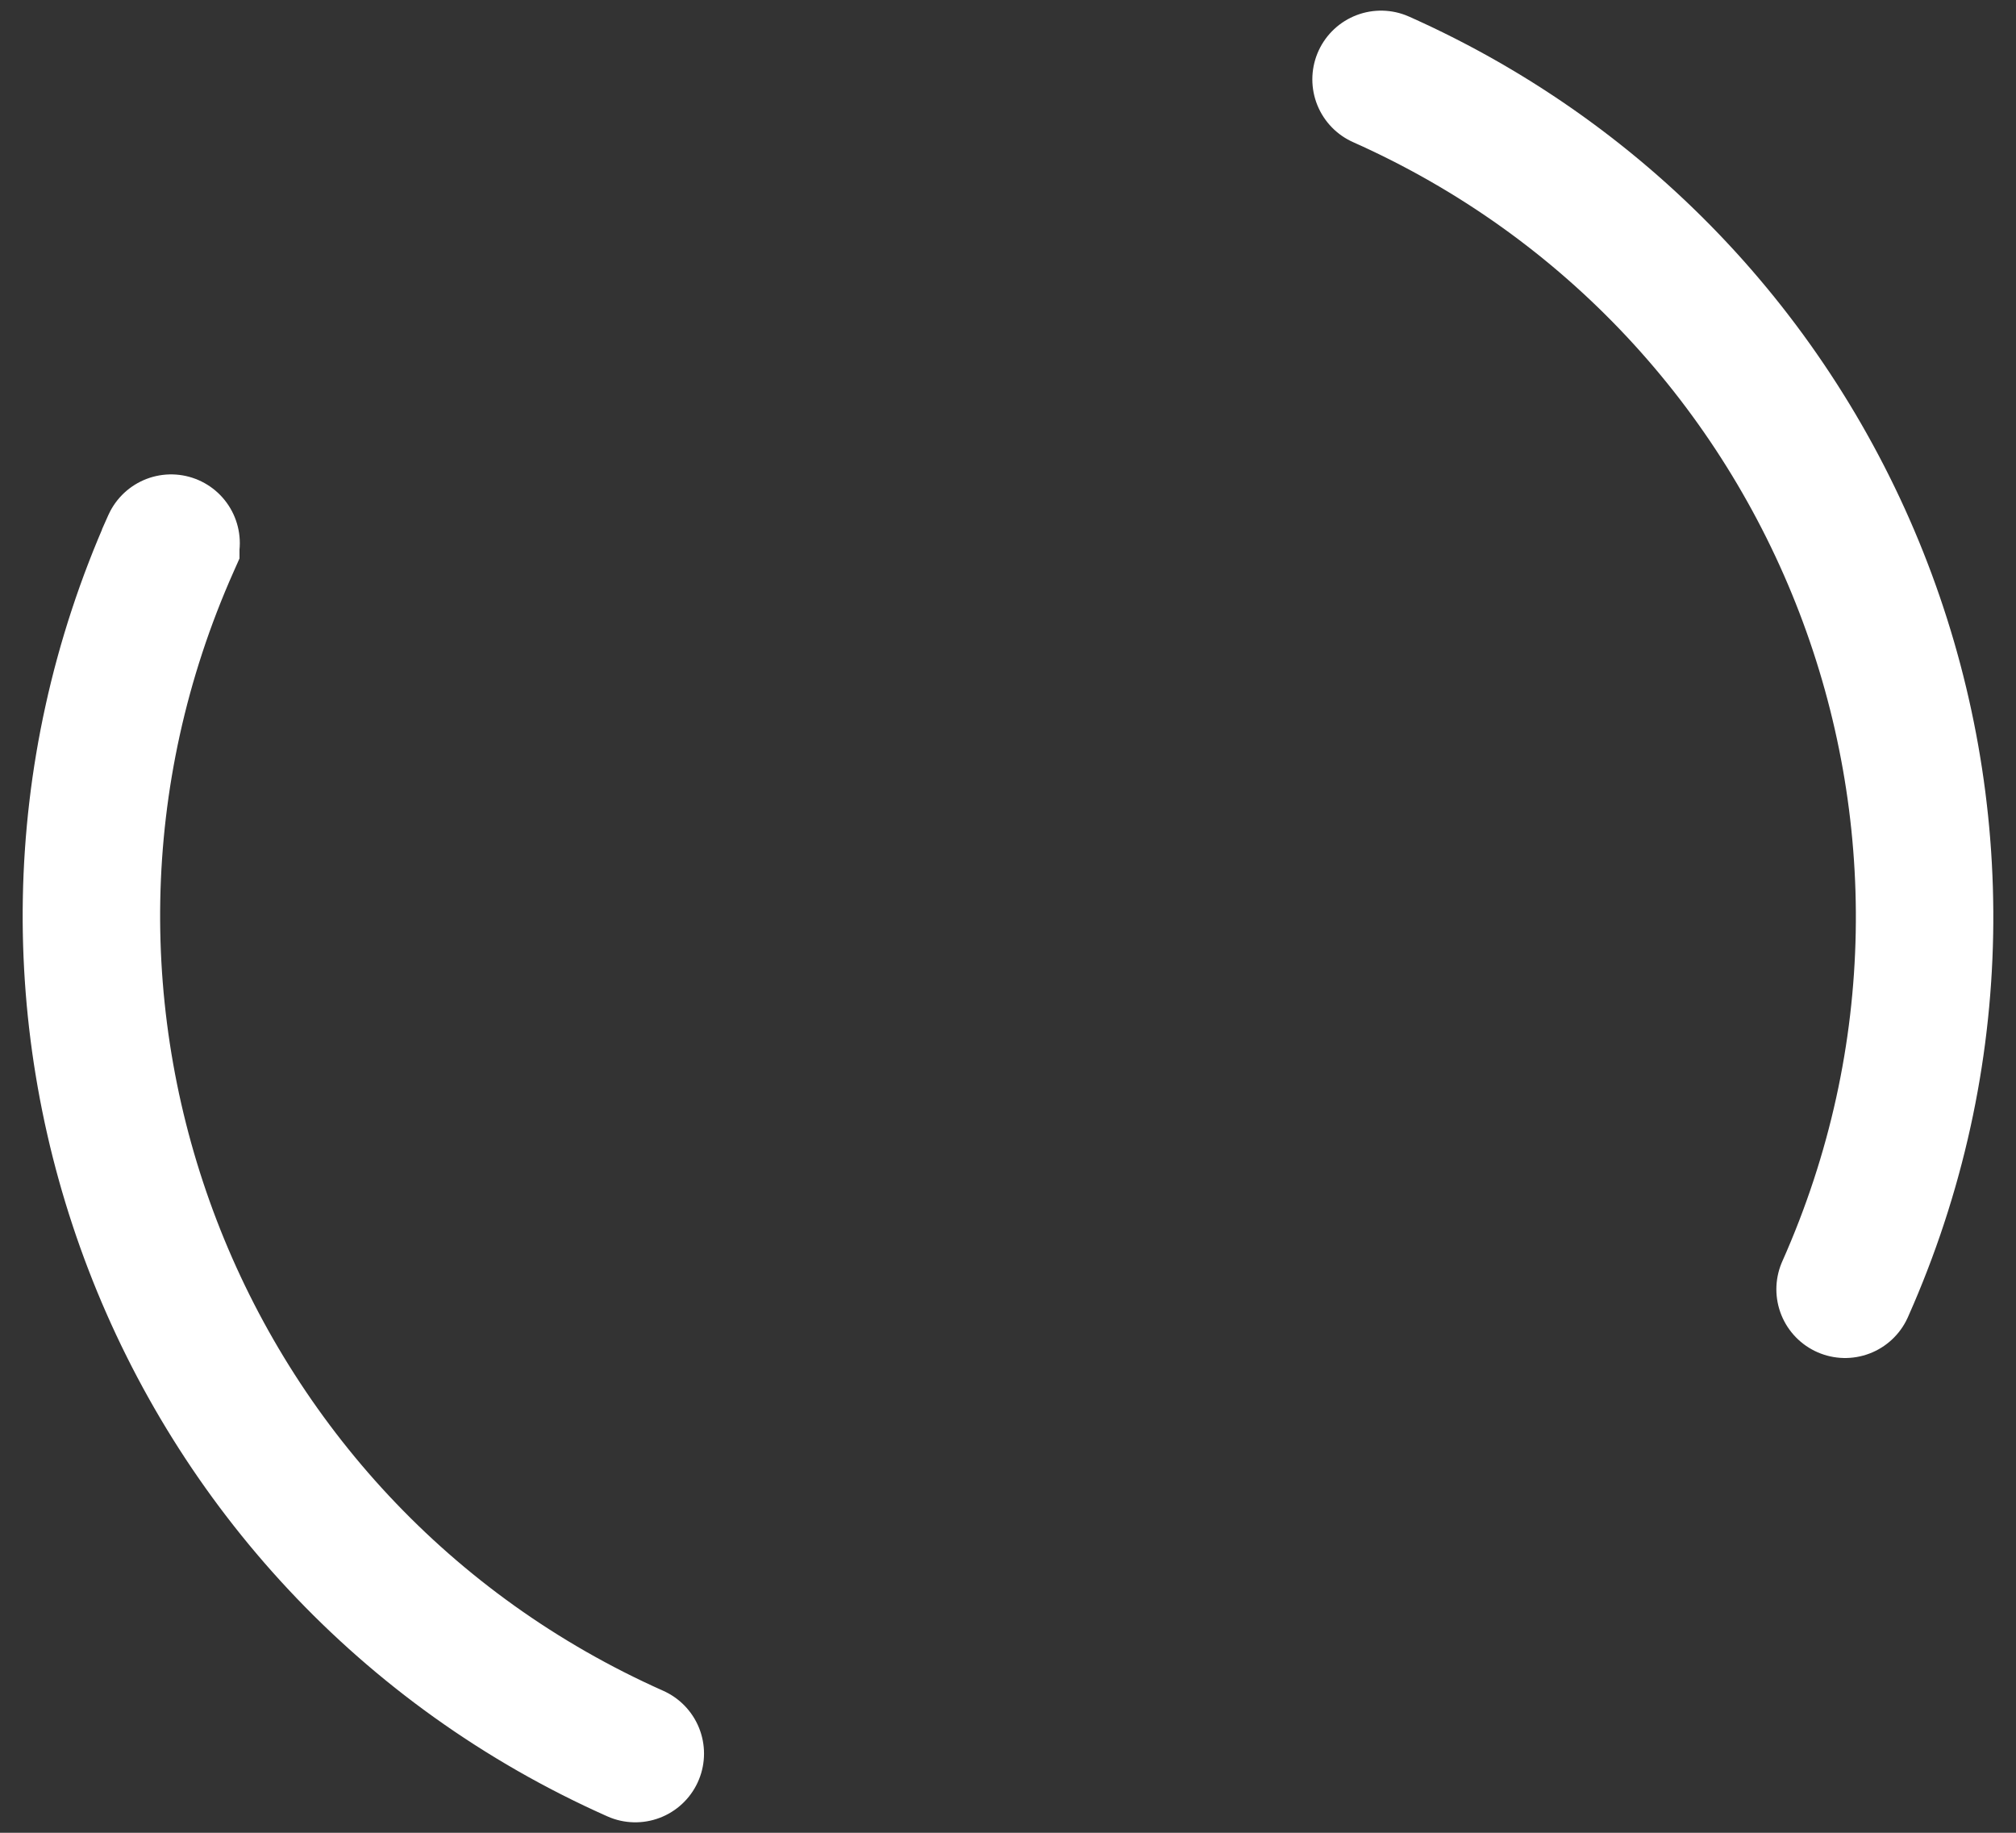 <svg width="44" height="40" xmlns="http://www.w3.org/2000/svg"><rect width="100%" height="100%" fill="#333333" stroke="none"/><path d="M3.727 11.87c-4.49 10.091.05 21.912 10.142 26.403 10.092 4.49 21.913-.05 26.404-10.142 4.49-10.092-.05-21.913-10.142-26.404-10.092-4.49-21.913.05-26.404 10.142z" stroke="#FFF" stroke-width="3" fill="none" fill-rule="evenodd" stroke-dasharray="31.416" stroke-linecap="round"/></svg>